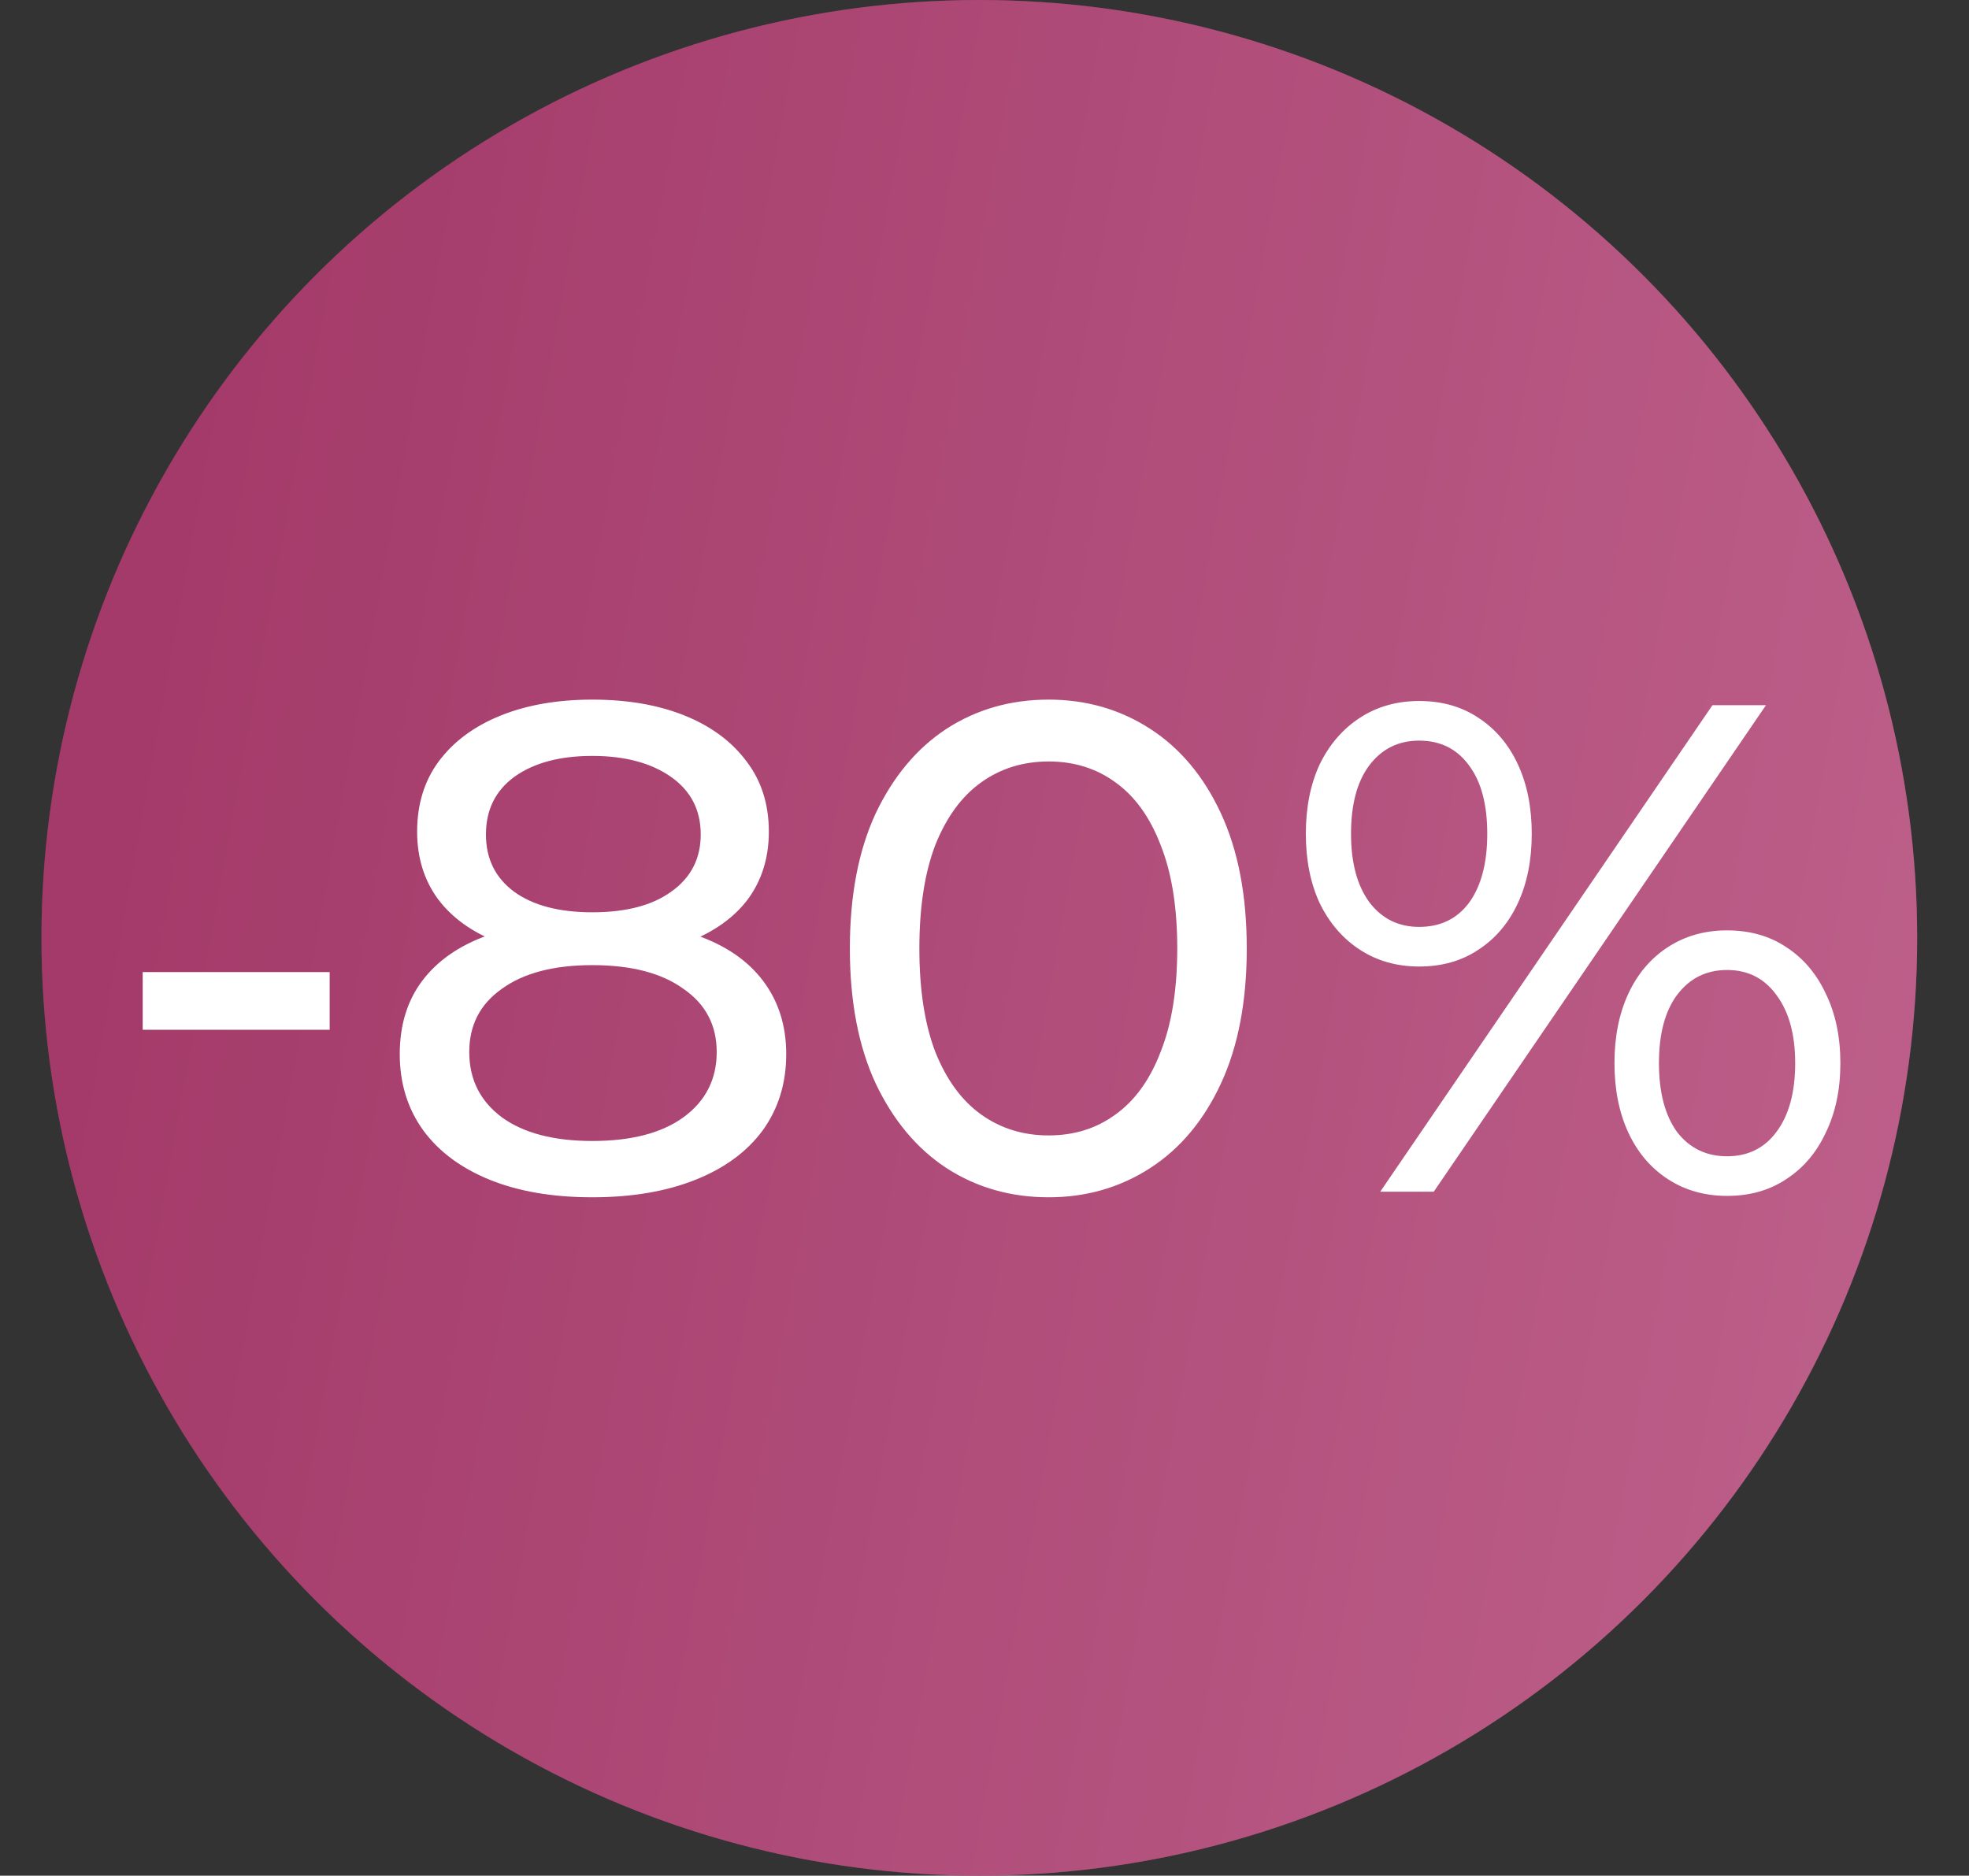 <?xml version="1.0" encoding="UTF-8"?> <svg xmlns="http://www.w3.org/2000/svg" width="190" height="181" viewBox="0 0 190 181" fill="none"><rect x="0" y="0" width="190" height="181" fill="#333333" stroke="none"/><circle cx="94.5" cy="90.5" r="90.5" fill="url(#paint0_linear_7015_4525)"></circle><circle cx="94.5" cy="90.5" r="90.5" fill="black" fill-opacity="0.2"></circle><path d="M13.769 99.372V93.805H31.812V99.372H13.769ZM57.153 115.537C53.352 115.537 50.066 114.978 47.293 113.86C44.521 112.742 42.375 111.154 40.854 109.097C39.334 106.996 38.574 104.536 38.574 101.719C38.574 98.947 39.289 96.599 40.72 94.677C42.196 92.709 44.32 91.234 47.092 90.25C49.865 89.221 53.218 88.707 57.153 88.707C61.088 88.707 64.442 89.221 67.214 90.25C70.031 91.234 72.178 92.709 73.653 94.677C75.129 96.644 75.867 98.992 75.867 101.719C75.867 104.536 75.107 106.996 73.586 109.097C72.066 111.154 69.897 112.742 67.08 113.86C64.263 114.978 60.954 115.537 57.153 115.537ZM57.153 110.104C60.909 110.104 63.838 109.343 65.94 107.823C68.086 106.258 69.159 104.156 69.159 101.518C69.159 98.925 68.086 96.89 65.94 95.414C63.838 93.894 60.909 93.134 57.153 93.134C53.442 93.134 50.535 93.894 48.434 95.414C46.332 96.89 45.281 98.925 45.281 101.518C45.281 104.156 46.332 106.258 48.434 107.823C50.535 109.343 53.442 110.104 57.153 110.104ZM57.153 92.329C53.576 92.329 50.535 91.859 48.031 90.921C45.527 89.937 43.604 88.55 42.263 86.762C40.921 84.928 40.251 82.76 40.251 80.256C40.251 77.618 40.944 75.359 42.33 73.481C43.761 71.558 45.751 70.083 48.3 69.054C50.848 68.026 53.8 67.512 57.153 67.512C60.552 67.512 63.525 68.026 66.074 69.054C68.623 70.083 70.613 71.558 72.044 73.481C73.475 75.359 74.19 77.618 74.19 80.256C74.19 82.76 73.519 84.928 72.178 86.762C70.836 88.55 68.891 89.937 66.342 90.921C63.794 91.859 60.73 92.329 57.153 92.329ZM57.153 88.036C60.417 88.036 62.966 87.365 64.8 86.024C66.678 84.683 67.617 82.849 67.617 80.524C67.617 78.154 66.655 76.298 64.733 74.957C62.81 73.615 60.283 72.945 57.153 72.945C54.023 72.945 51.519 73.615 49.641 74.957C47.808 76.298 46.891 78.154 46.891 80.524C46.891 82.849 47.785 84.683 49.574 86.024C51.407 87.365 53.934 88.036 57.153 88.036ZM101.191 115.537C97.524 115.537 94.238 114.598 91.331 112.719C88.469 110.841 86.189 108.114 84.49 104.536C82.835 100.959 82.008 96.622 82.008 91.524C82.008 86.427 82.835 82.089 84.49 78.512C86.189 74.934 88.469 72.207 91.331 70.329C94.238 68.451 97.524 67.512 101.191 67.512C104.813 67.512 108.077 68.451 110.984 70.329C113.89 72.207 116.171 74.934 117.825 78.512C119.48 82.089 120.307 86.427 120.307 91.524C120.307 96.622 119.48 100.959 117.825 104.536C116.171 108.114 113.89 110.841 110.984 112.719C108.077 114.598 104.813 115.537 101.191 115.537ZM101.191 109.567C103.65 109.567 105.797 108.896 107.63 107.555C109.508 106.213 110.961 104.201 111.99 101.518C113.063 98.835 113.6 95.504 113.6 91.524C113.6 87.544 113.063 84.213 111.99 81.53C110.961 78.847 109.508 76.835 107.63 75.493C105.797 74.152 103.65 73.481 101.191 73.481C98.732 73.481 96.563 74.152 94.685 75.493C92.807 76.835 91.331 78.847 90.258 81.53C89.23 84.213 88.715 87.544 88.715 91.524C88.715 95.504 89.23 98.835 90.258 101.518C91.331 104.201 92.807 106.213 94.685 107.555C96.563 108.896 98.732 109.567 101.191 109.567ZM133.185 115L165.246 68.048H170.411L138.349 115H133.185ZM136.941 93.268C134.794 93.268 132.894 92.731 131.24 91.658C129.585 90.585 128.288 89.087 127.349 87.164C126.455 85.242 126.008 83.006 126.008 80.457C126.008 77.908 126.455 75.672 127.349 73.749C128.288 71.827 129.585 70.329 131.24 69.256C132.894 68.182 134.794 67.646 136.941 67.646C139.132 67.646 141.032 68.182 142.642 69.256C144.297 70.329 145.571 71.827 146.465 73.749C147.36 75.672 147.807 77.908 147.807 80.457C147.807 83.006 147.36 85.242 146.465 87.164C145.571 89.087 144.297 90.585 142.642 91.658C141.032 92.731 139.132 93.268 136.941 93.268ZM136.941 89.445C138.998 89.445 140.608 88.662 141.77 87.097C142.933 85.487 143.514 83.274 143.514 80.457C143.514 77.64 142.933 75.449 141.77 73.884C140.608 72.274 138.998 71.469 136.941 71.469C134.929 71.469 133.319 72.274 132.112 73.884C130.949 75.449 130.368 77.64 130.368 80.457C130.368 83.229 130.949 85.42 132.112 87.03C133.319 88.64 134.929 89.445 136.941 89.445ZM166.655 115.402C164.508 115.402 162.608 114.866 160.953 113.793C159.299 112.719 158.024 111.222 157.13 109.299C156.236 107.376 155.789 105.14 155.789 102.591C155.789 100.043 156.236 97.807 157.13 95.884C158.024 93.961 159.299 92.463 160.953 91.39C162.608 90.317 164.508 89.78 166.655 89.78C168.846 89.78 170.746 90.317 172.356 91.39C174.01 92.463 175.285 93.961 176.179 95.884C177.118 97.807 177.588 100.043 177.588 102.591C177.588 105.14 177.118 107.376 176.179 109.299C175.285 111.222 174.01 112.719 172.356 113.793C170.746 114.866 168.846 115.402 166.655 115.402ZM166.655 111.579C168.667 111.579 170.254 110.797 171.417 109.232C172.624 107.622 173.228 105.408 173.228 102.591C173.228 99.819 172.624 97.628 171.417 96.018C170.254 94.408 168.667 93.603 166.655 93.603C164.642 93.603 163.033 94.408 161.825 96.018C160.663 97.583 160.081 99.774 160.081 102.591C160.081 105.408 160.663 107.622 161.825 109.232C163.033 110.797 164.642 111.579 166.655 111.579Z" fill="white"></path><defs><linearGradient id="paint0_linear_7015_4525" x1="18.545" y1="19.589" x2="193.906" y2="51.294" gradientUnits="userSpaceOnUse"><stop stop-color="#CC4883"></stop><stop offset="1" stop-color="#EB76AB"></stop></linearGradient></defs></svg> 